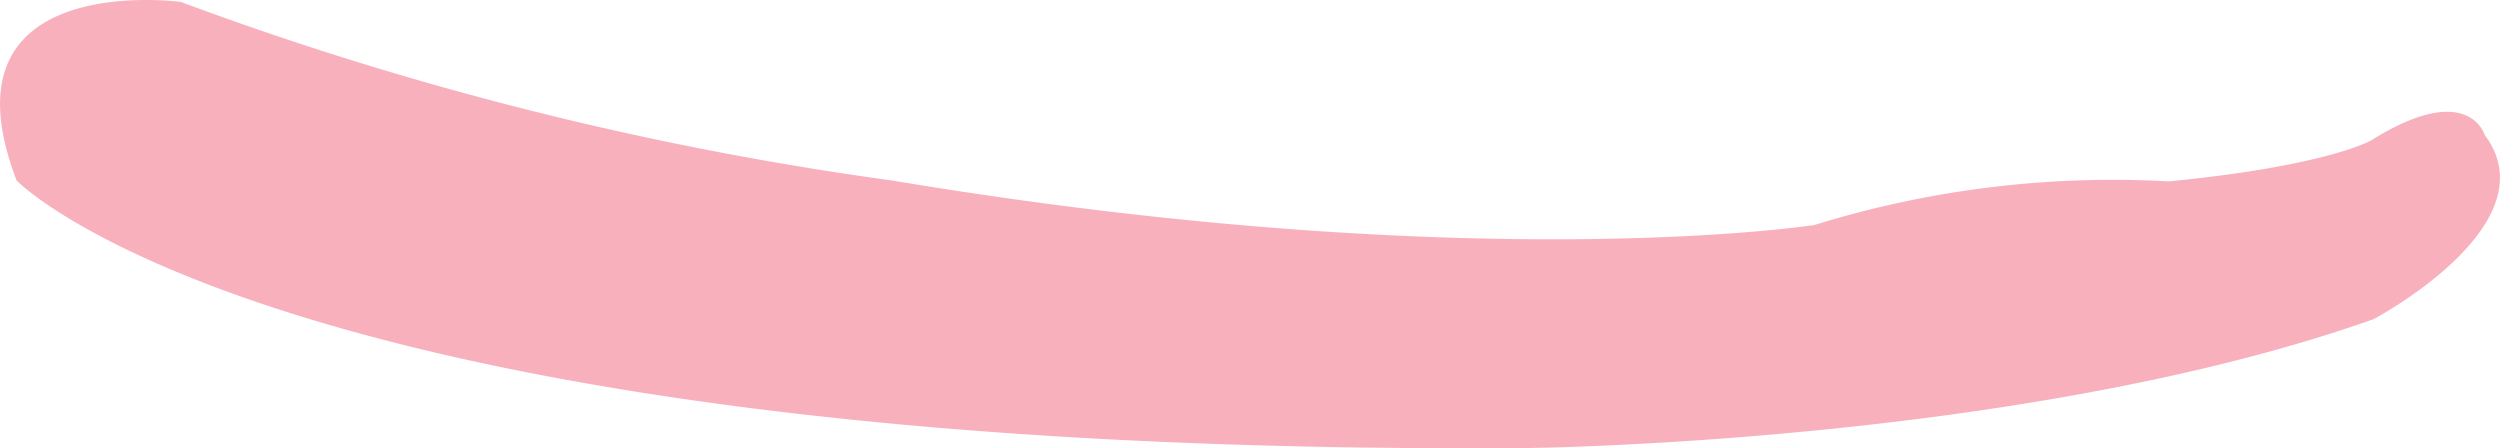 <svg xmlns="http://www.w3.org/2000/svg" viewBox="0 0 90 16.14"><defs><style>.cls-1{fill:#f8b1bc;}</style></defs><g id="Capa_2" data-name="Capa 2"><g id="Capa_1-2" data-name="Capa 1"><g id="Capa_2-2" data-name="Capa 2"><g id="Capa_1-3" data-name="Capa 1"><path id="Trazado_156" data-name="Trazado 156" class="cls-1" d="M6.51.07S-2.34-1.14.6,6.5c0,0,9.54,9.94,54.31,9.63,0,0,17.88-.16,30.54-4.64,0,0,6.43-3.4,4-6.63,0,0-.58-2-4.08.19,0,0-1.56.92-7.29,1.48A36.28,36.28,0,0,0,65.32,8.1S53.12,10,32.13,6.5A120.38,120.38,0,0,1,6.51.07Z"/></g></g></g></g></svg>